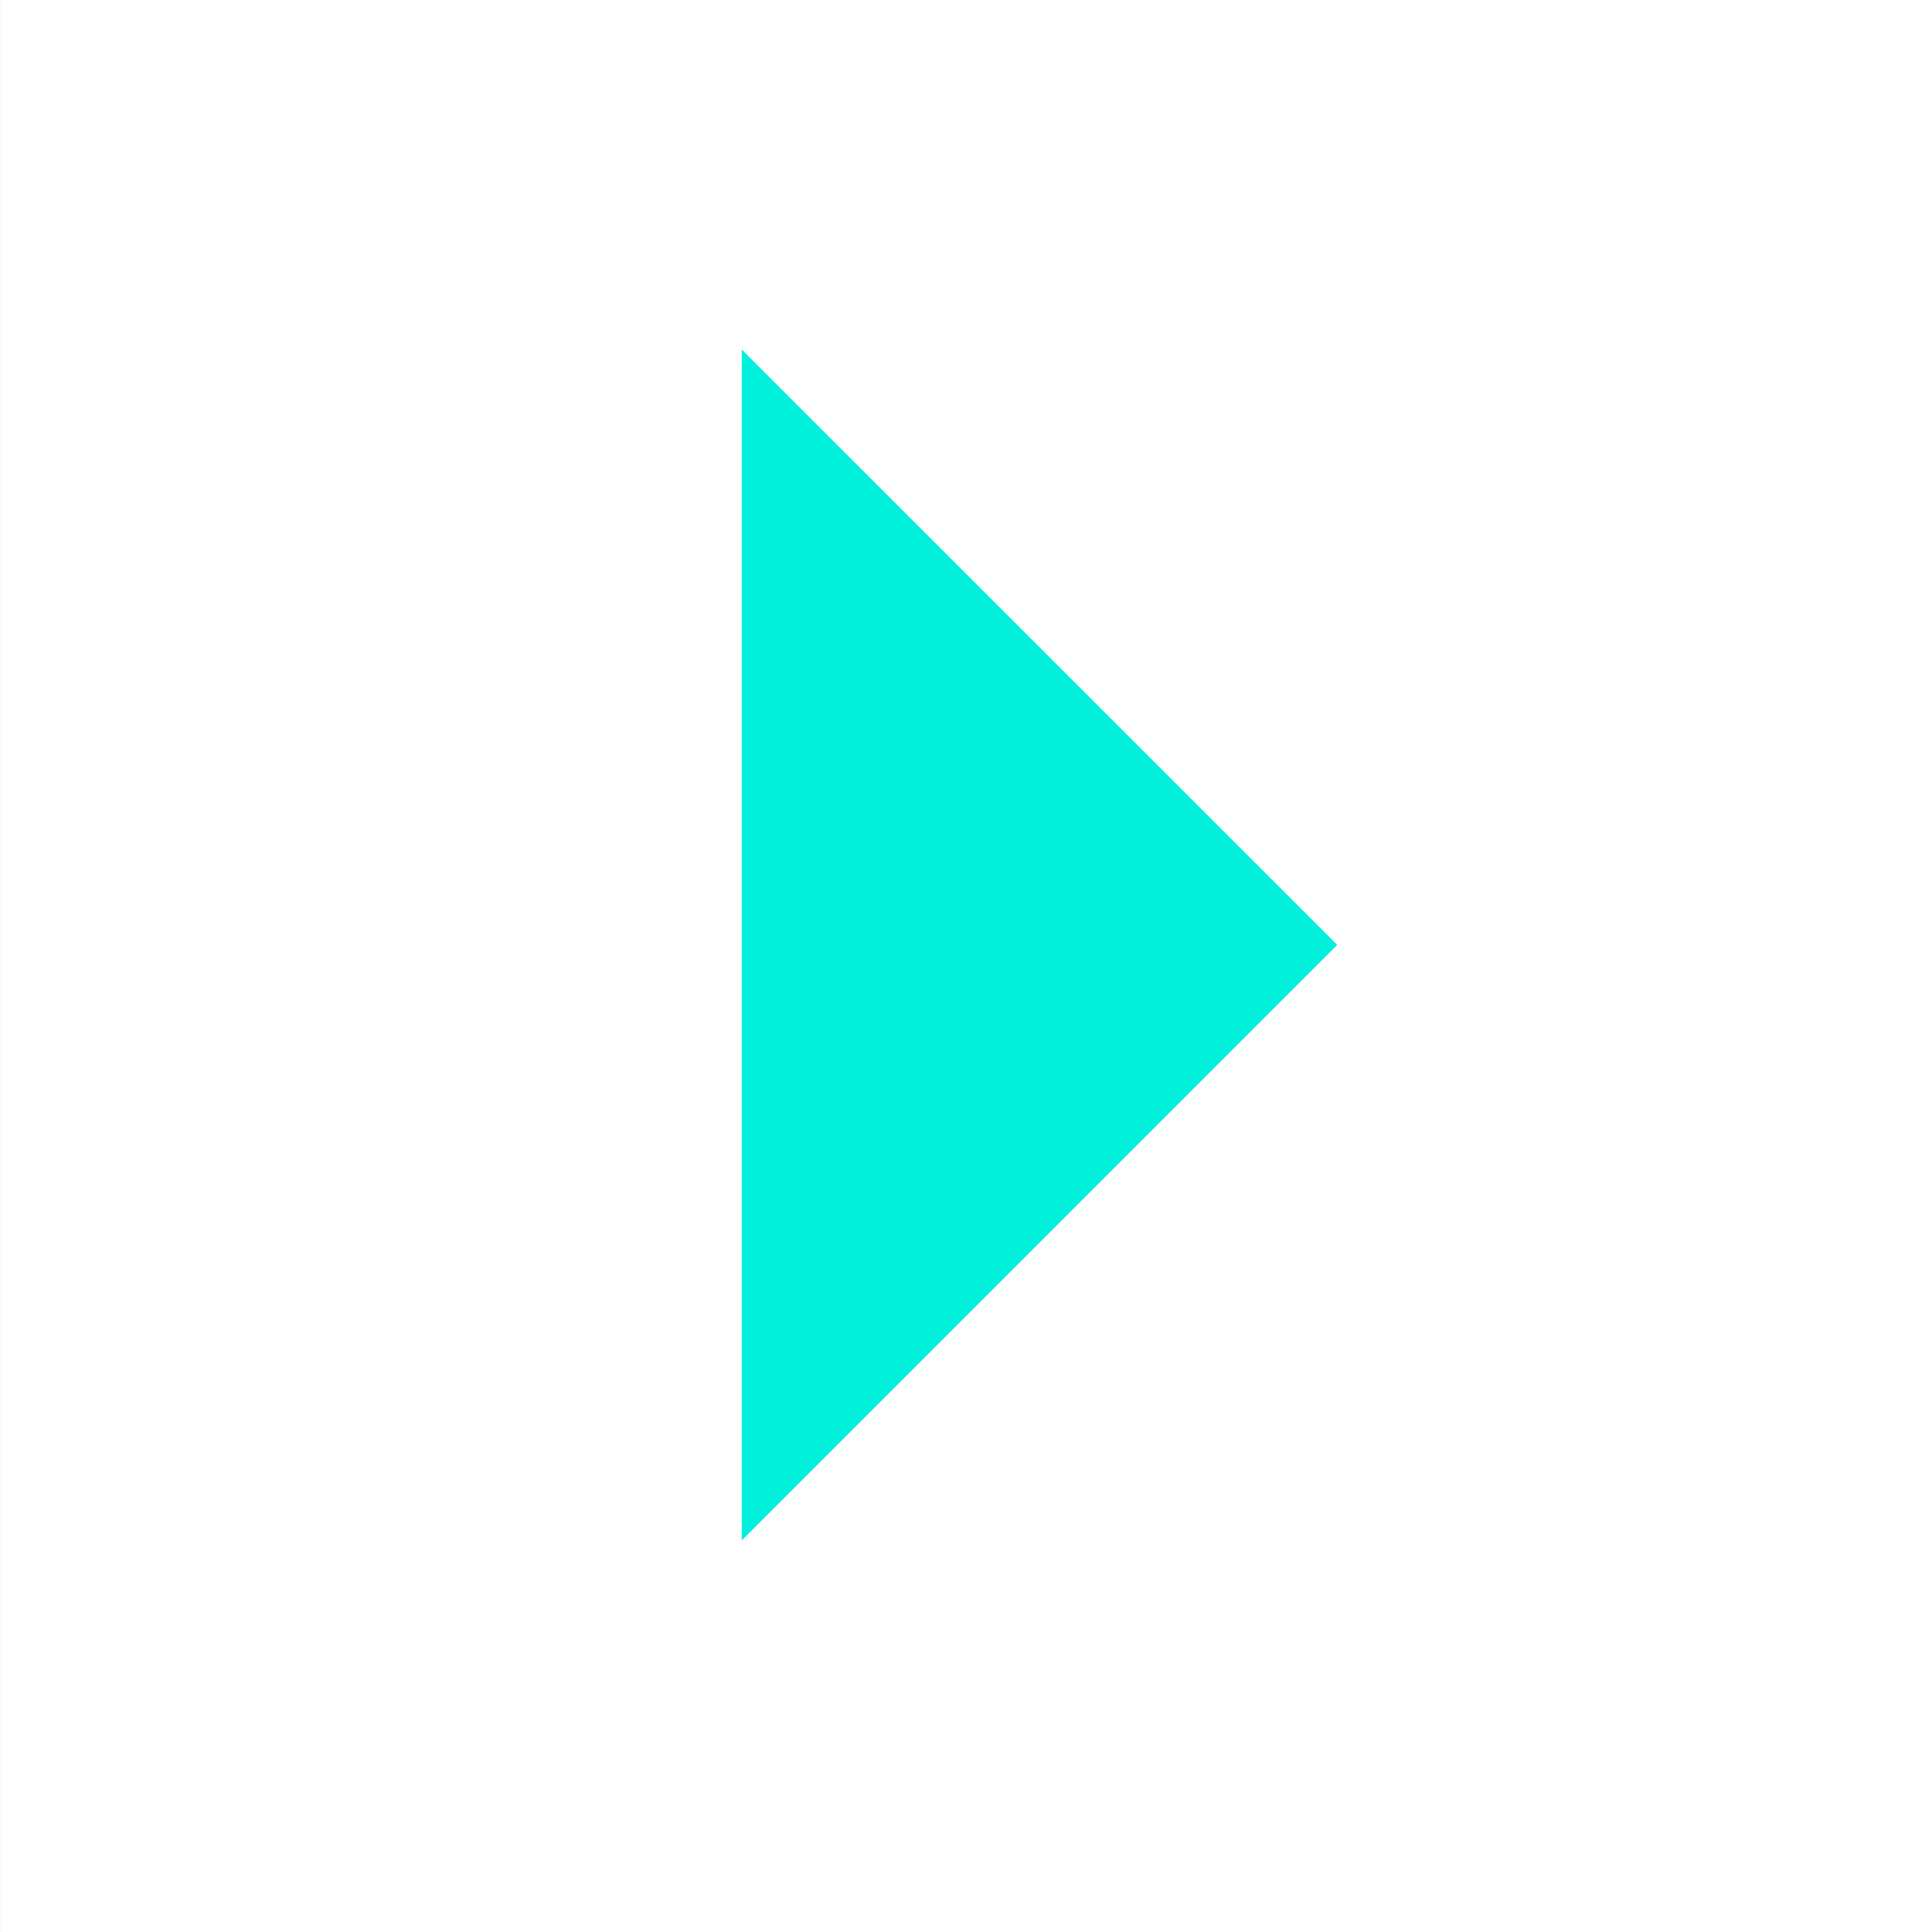 <svg xmlns="http://www.w3.org/2000/svg" width="92" height="92" viewBox="0 0 92 92">
  <rect x="0" y="0" width="92" height="92" fill="#333333" stroke="none"/>
  <g id="Group_90" data-name="Group 90" transform="translate(-1289 -462)">
    <g id="Group_78" data-name="Group 78" transform="translate(134.975 163.022)">
      <rect id="Rectangle_38" data-name="Rectangle 38" width="92" height="92" transform="translate(1154.026 298.978)" fill="#fff"/>
    </g>
    <path id="Path_94" data-name="Path 94" d="M0,0V56.711L28.355,28.35Z" transform="translate(1324.322 478.644)" fill="#00f0dc"/>
  </g>
</svg>
